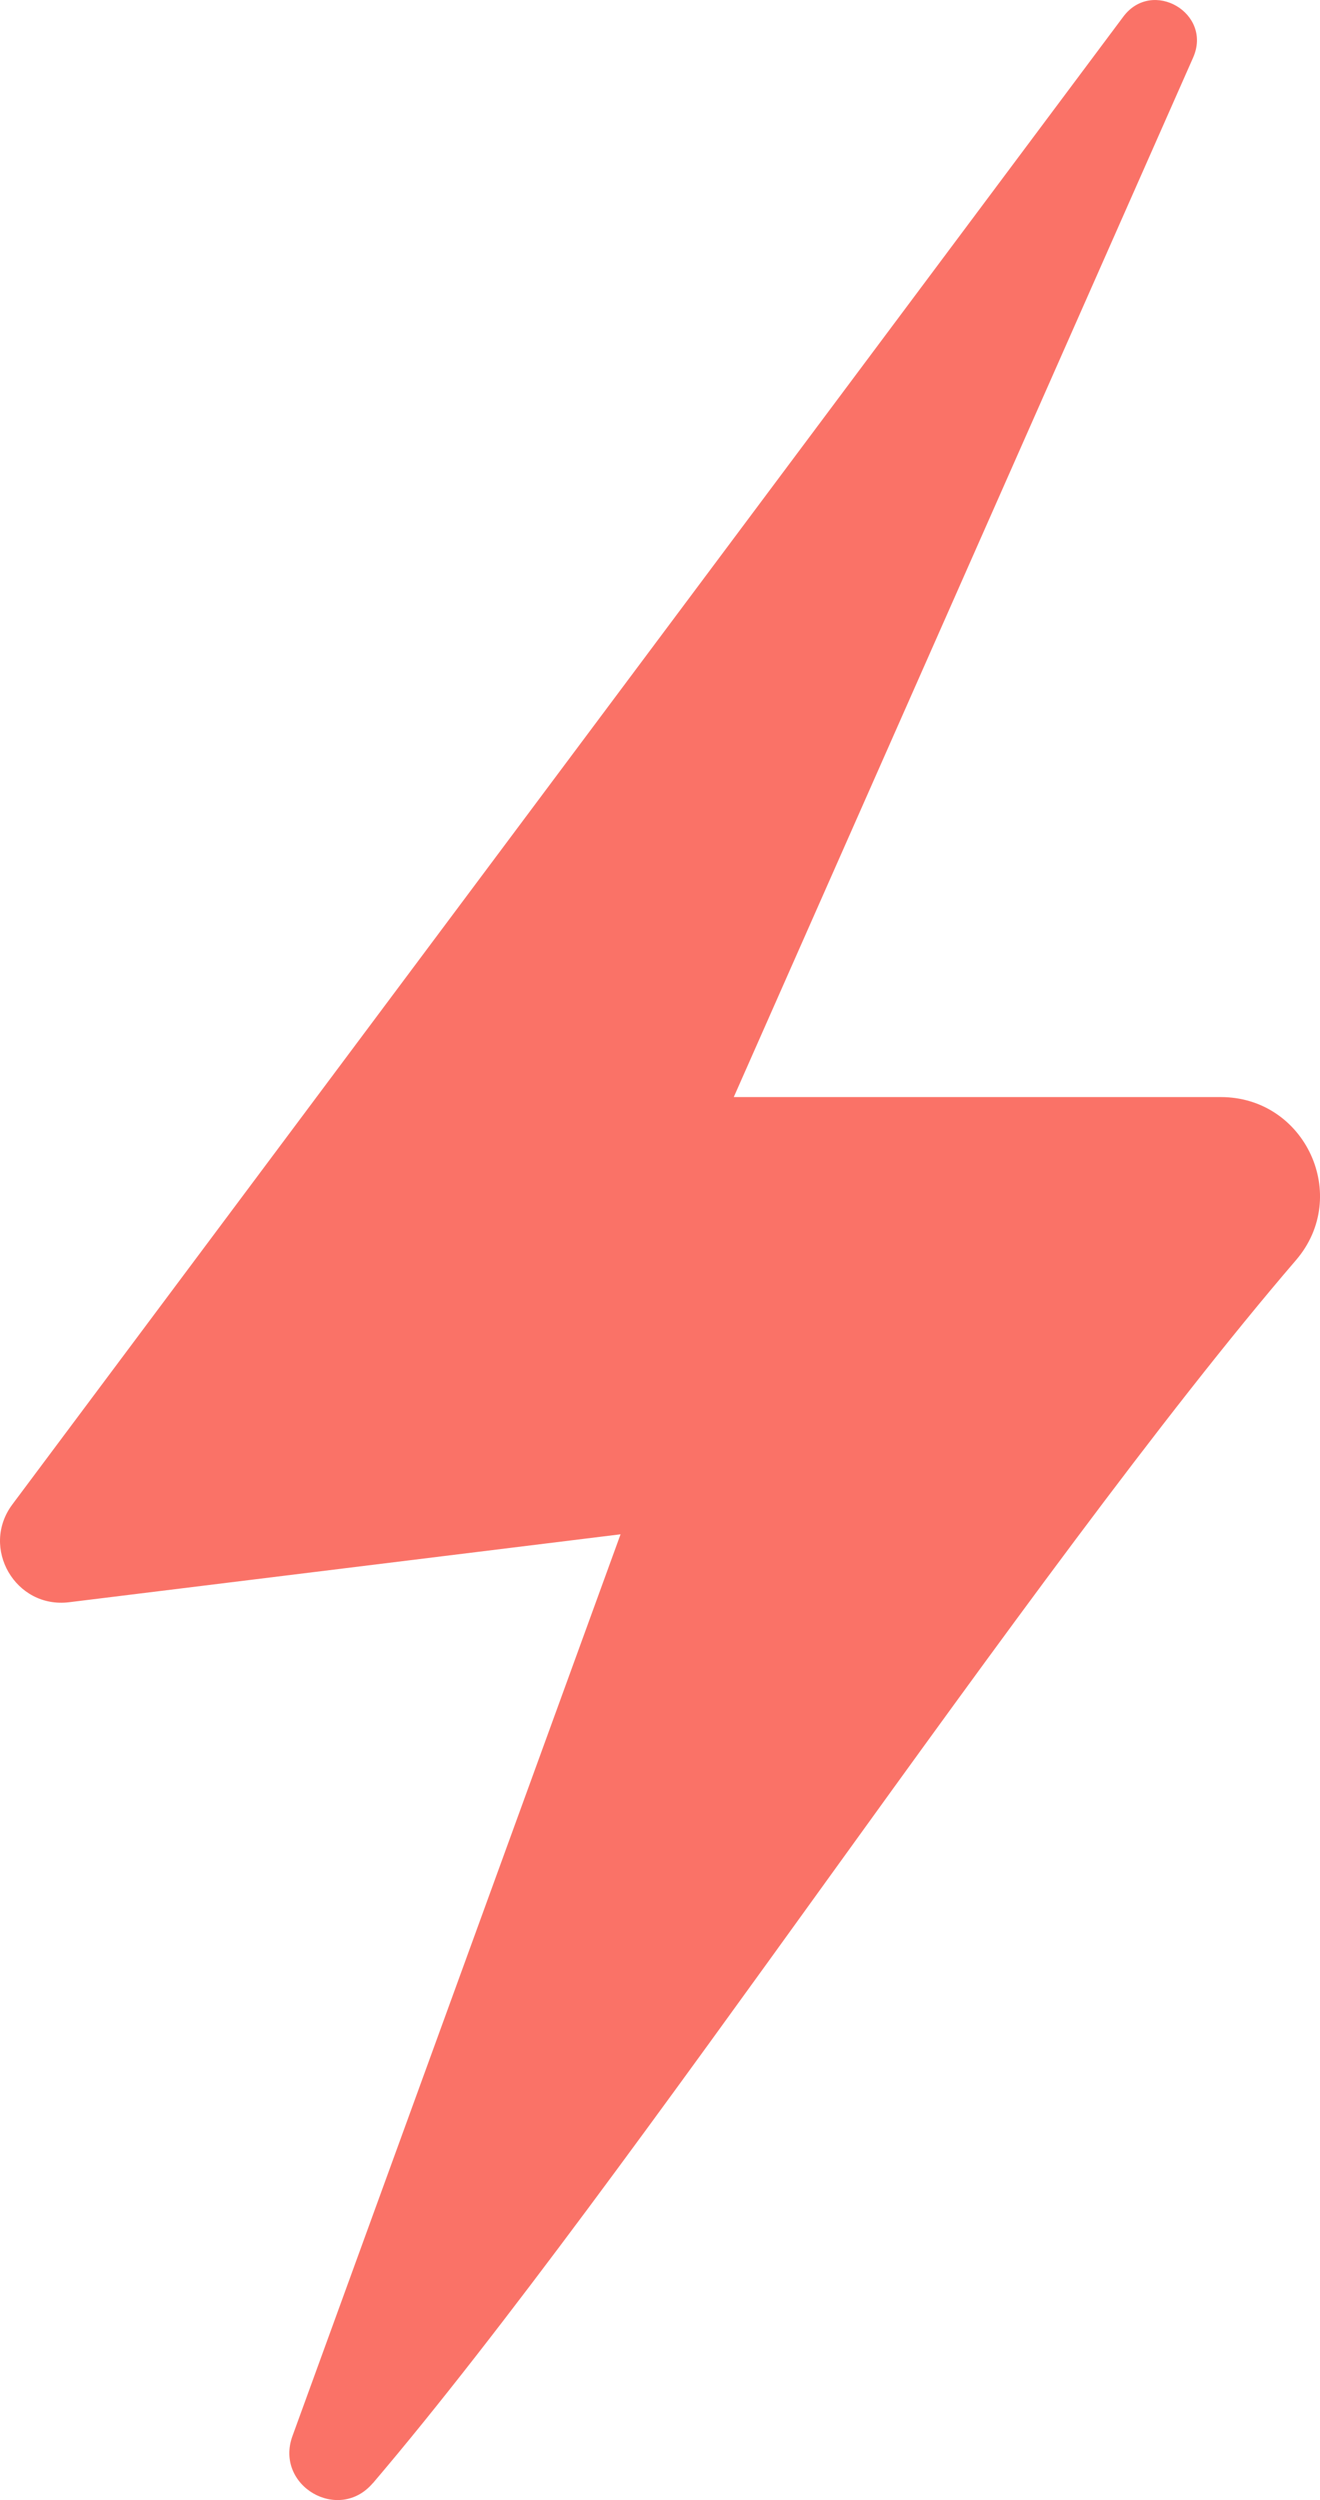 <?xml version="1.0" encoding="UTF-8"?>
<svg id="Calque_2" data-name="Calque 2" xmlns="http://www.w3.org/2000/svg" viewBox="0 0 121.5 229.98">
  <defs>
    <style>
      .cls-1 {
        fill: #fa7267;
        stroke-width: 0px;
      }
    </style>
  </defs>
  <g id="_Ñëîé_1" data-name="Ñëîé 1">
    <path class="cls-1" d="m34.33,228.42c23.73-27.86,60.33-83.83,84.96-112.5,5.07-5.9.86-15-6.92-15h-44.83S109.82,5.3,109.82,5.3c1.81-4.08-3.76-7.34-6.43-3.76L1.14,138.39c-2.98,3.99.28,9.61,5.22,9l50.76-6.25-30.2,82.95c-1.66,4.57,4.25,8.03,7.4,4.33Z"/>
  </g>
</svg>